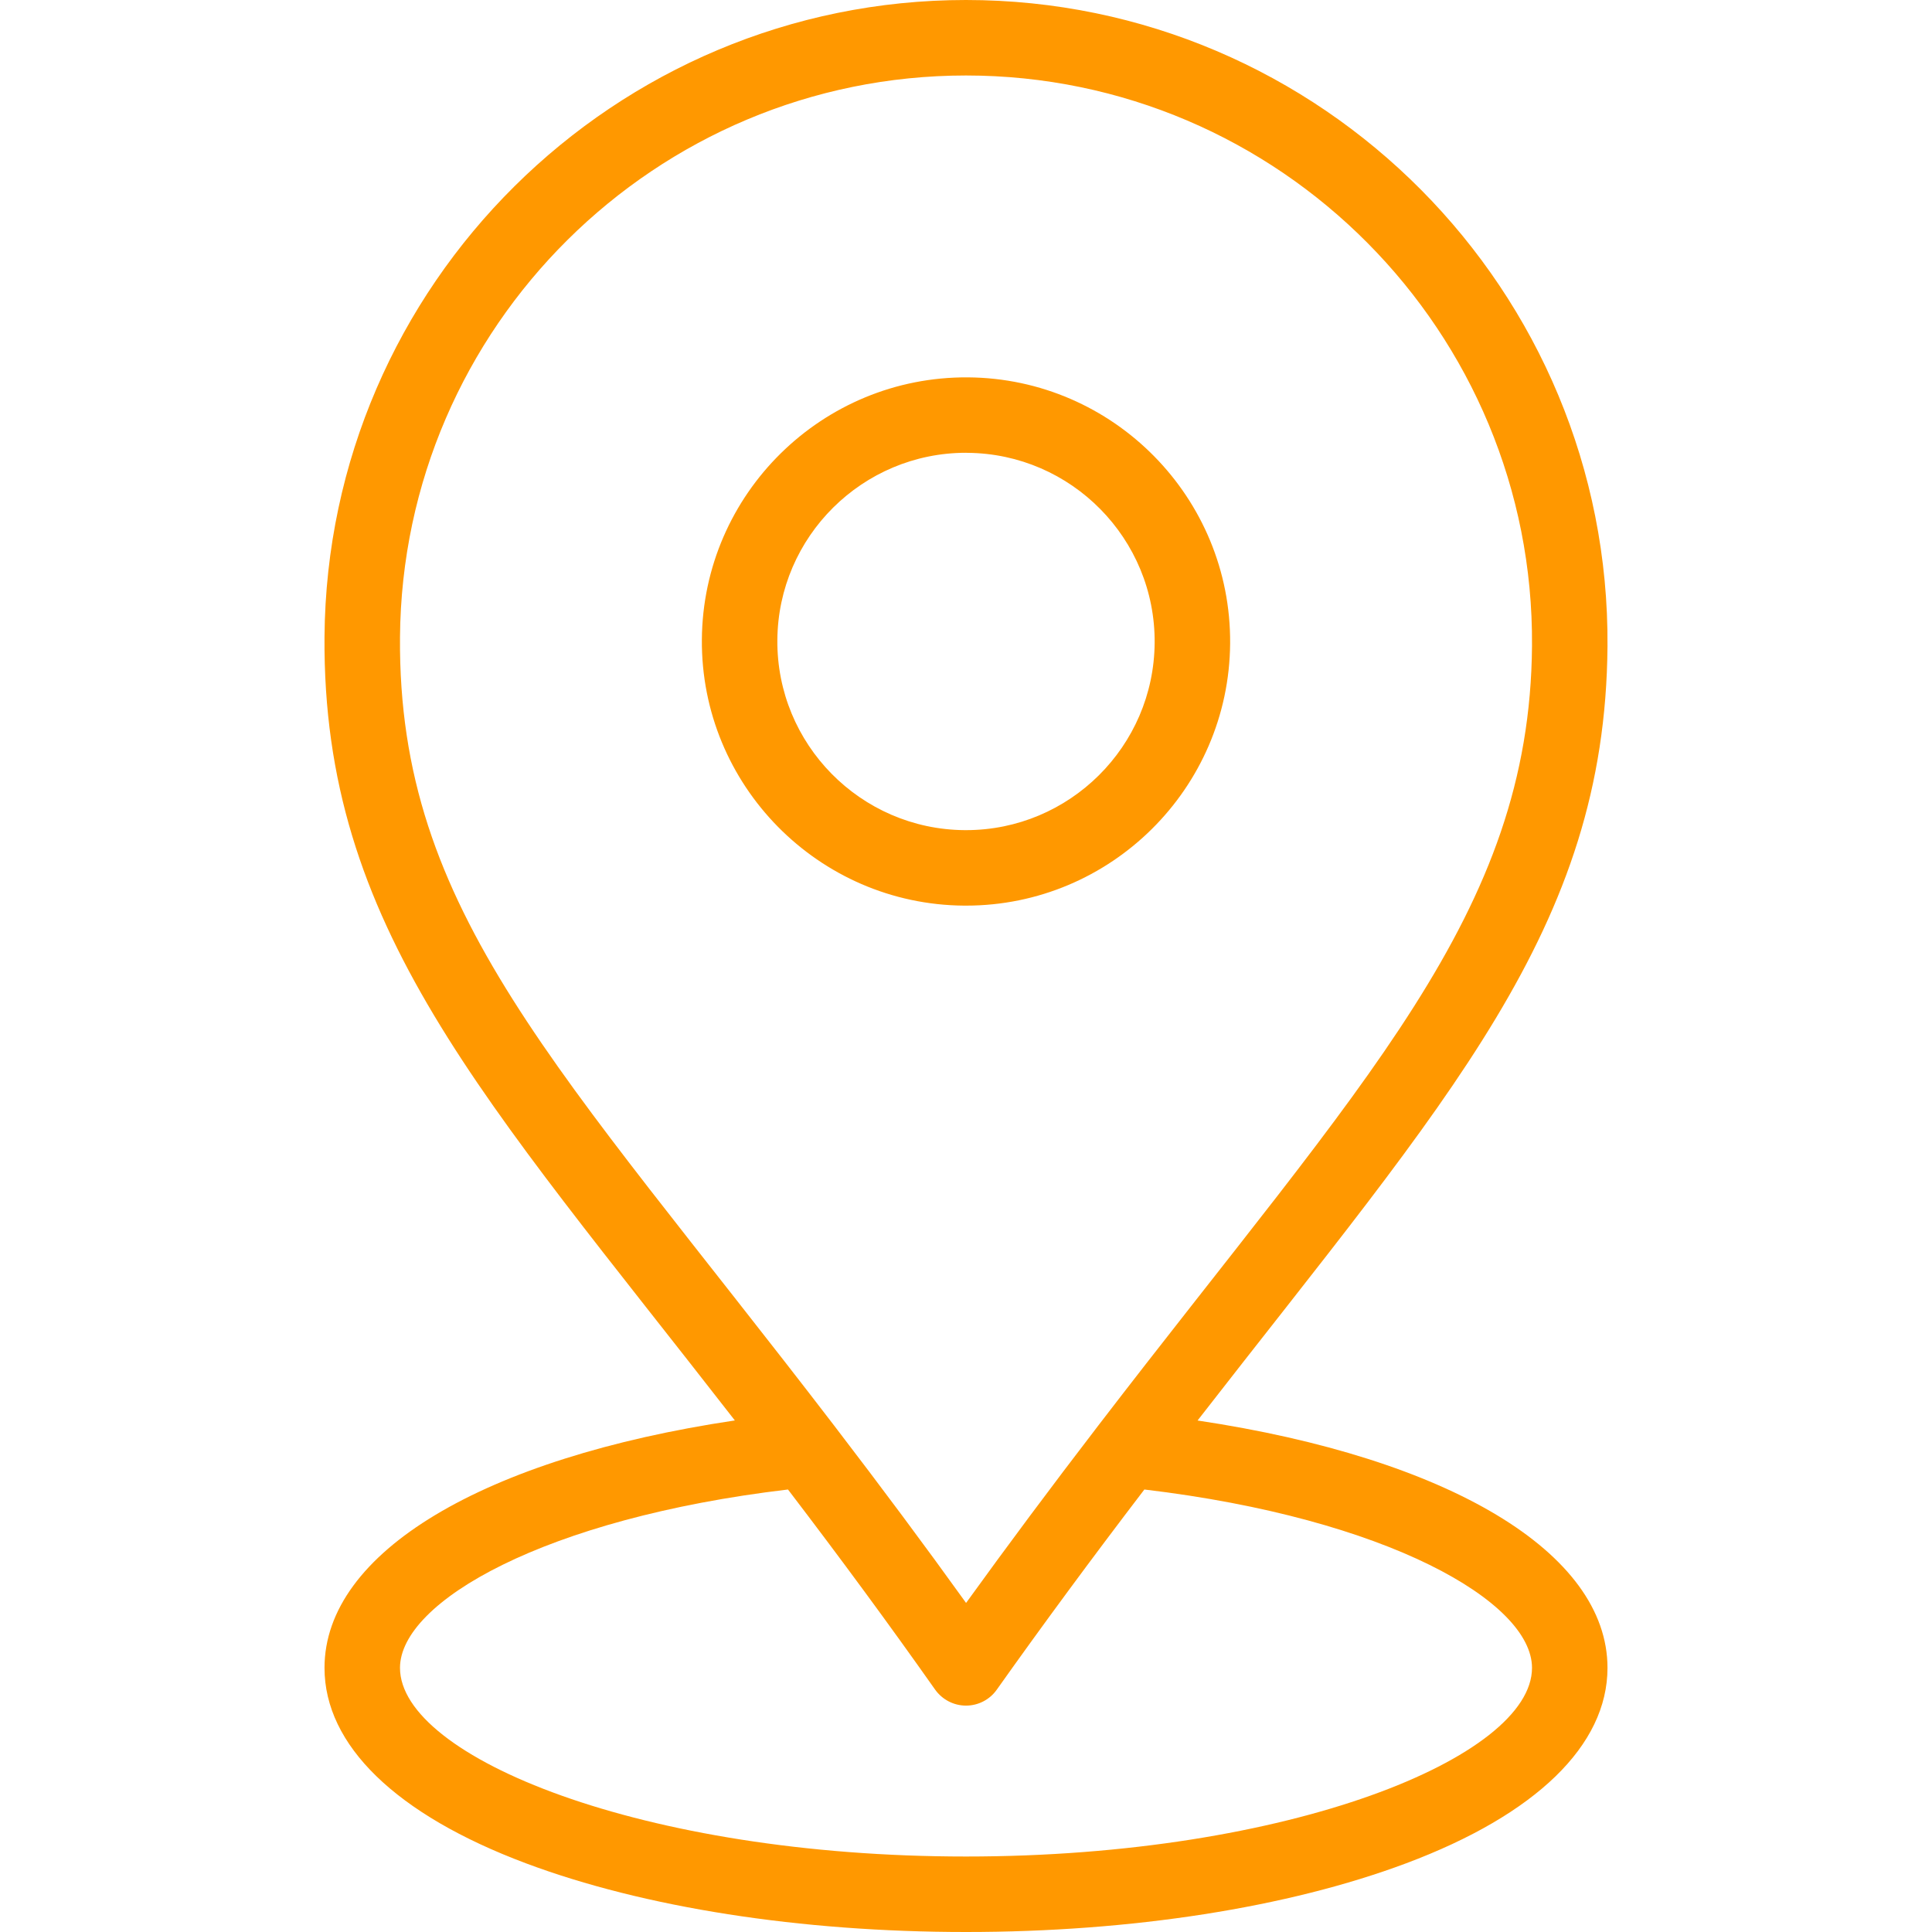 <svg width="28" height="28" viewBox="0 0 28 28" fill="none" xmlns="http://www.w3.org/2000/svg">
<path d="M14.029 5.469C11.917 5.454 10.188 7.157 10.172 9.268C10.156 11.379 11.861 13.109 13.971 13.125C13.981 13.125 13.991 13.125 14.001 13.125C16.098 13.125 17.812 11.427 17.828 9.326C17.844 7.215 16.14 5.485 14.029 5.469ZM14.001 12.031C13.994 12.031 13.986 12.031 13.98 12.031C12.472 12.02 11.254 10.784 11.266 9.276C11.277 7.776 12.501 6.562 14 6.562C14.007 6.562 14.014 6.562 14.021 6.563C15.528 6.574 16.746 7.81 16.734 9.317C16.723 10.818 15.499 12.031 14.001 12.031Z" fill="#FF9800"/>
<path d="M17.356 20.587C20.993 15.905 23.266 13.463 23.297 9.367C23.335 4.213 19.153 0 13.999 0C8.906 0 4.742 4.125 4.703 9.227C4.672 13.435 6.988 15.873 10.65 20.586C7.007 21.13 4.703 22.498 4.703 24.172C4.703 25.293 5.74 26.299 7.621 27.004C9.333 27.646 11.599 28 14 28C16.401 28 18.667 27.646 20.38 27.004C22.261 26.299 23.297 25.293 23.297 24.172C23.297 22.499 20.996 21.132 17.356 20.587ZM5.797 9.236C5.831 4.733 9.505 1.094 13.999 1.094C18.547 1.094 22.237 4.812 22.203 9.359C22.174 13.249 19.764 15.646 15.915 20.663C15.228 21.558 14.598 22.404 14.001 23.231C13.406 22.403 12.788 21.573 12.091 20.663C8.084 15.436 5.767 13.22 5.797 9.236ZM14 26.906C9.305 26.906 5.797 25.463 5.797 24.172C5.797 23.215 7.894 22.005 11.42 21.587C12.2 22.609 12.883 23.538 13.553 24.488C13.656 24.632 13.822 24.719 14 24.719C14.177 24.719 14.344 24.633 14.446 24.488C15.11 23.552 15.812 22.599 16.585 21.587C20.108 22.006 22.203 23.215 22.203 24.172C22.203 25.463 18.695 26.906 14 26.906Z" fill="#FF9800"/>
</svg>
